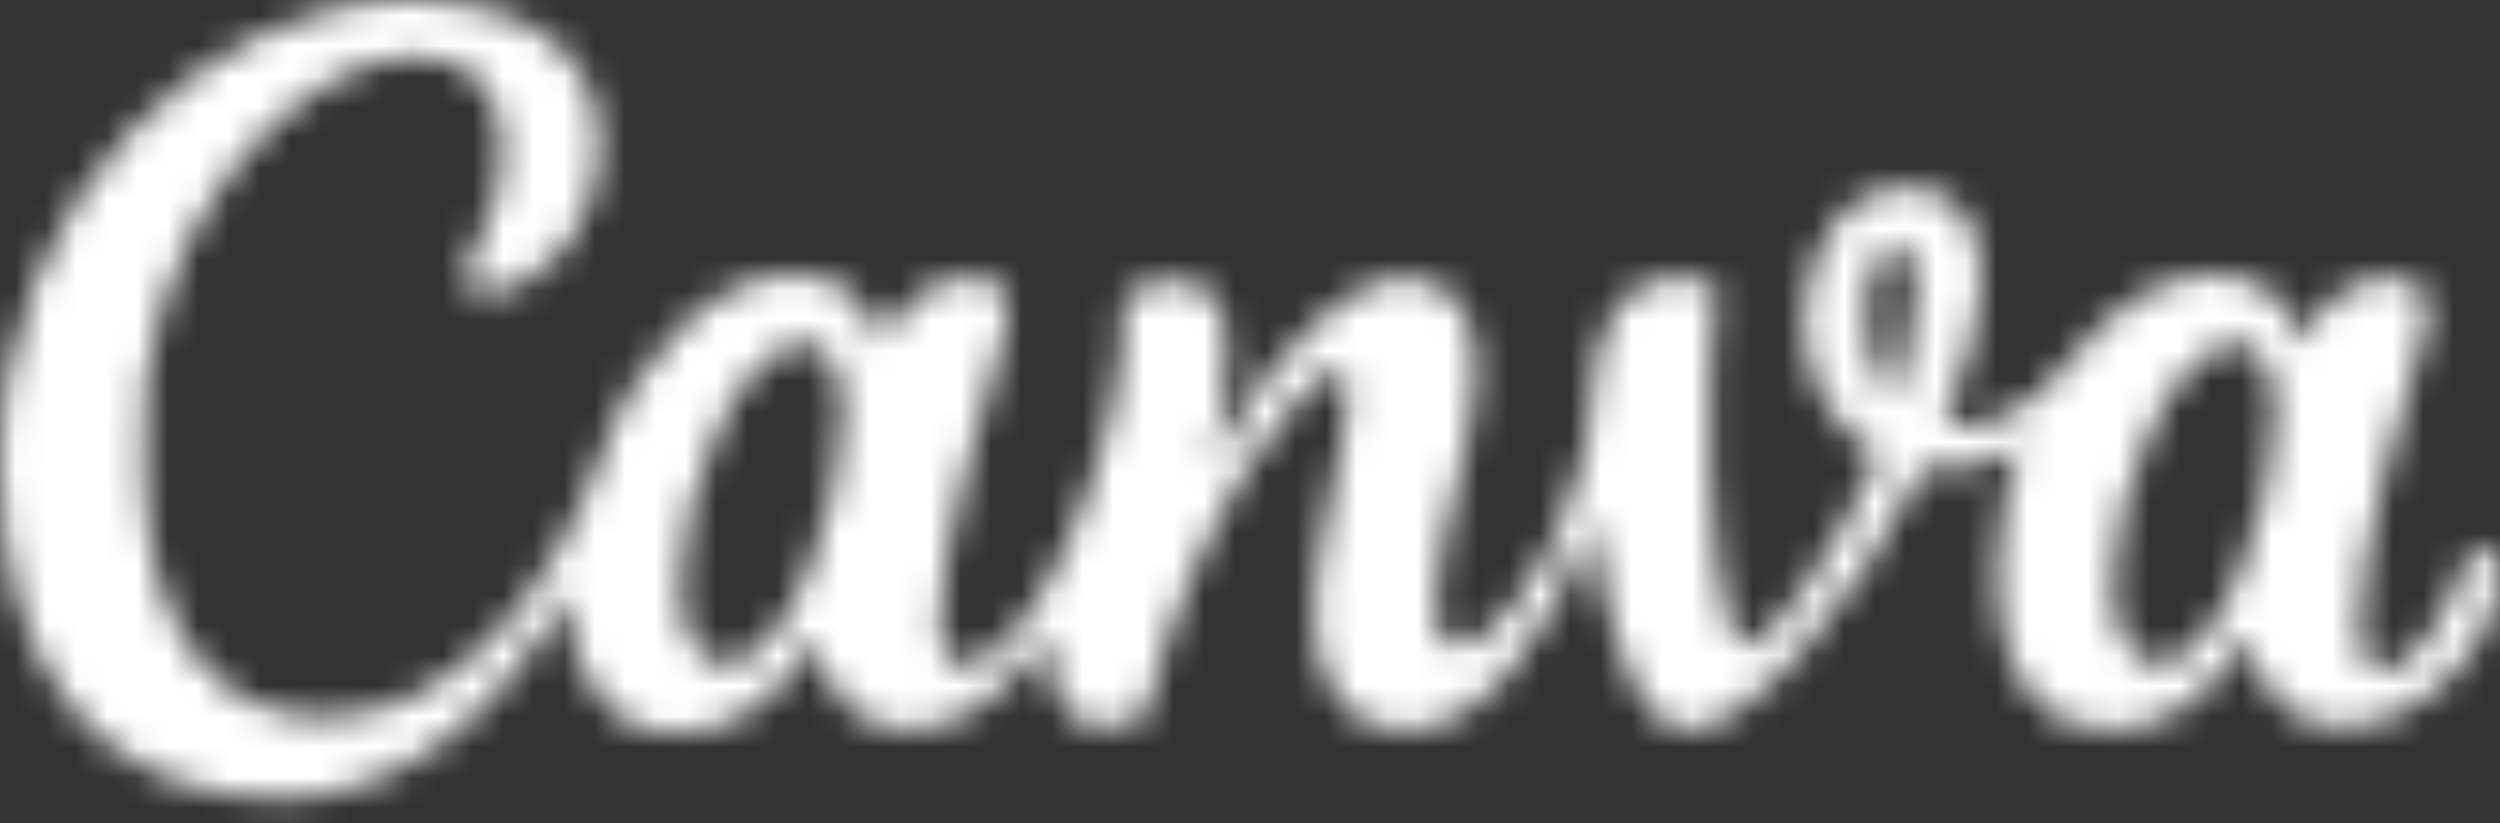 <svg width="82" height="27" viewBox="0 0 82 27" fill="none" xmlns="http://www.w3.org/2000/svg">
<rect x="0" y="0" width="82" height="27" fill="#333333" stroke="none"/>
<mask id="mask0_1180_1200" style="mask-type:luminance" maskUnits="userSpaceOnUse" x="0" y="0" width="82" height="27">
<path d="M81.282 17.91C81.18 17.91 80.975 18.012 80.975 18.217C80.157 20.572 79.031 22.005 78.108 22.005C77.596 22.005 77.392 21.39 77.392 20.469C77.392 18.115 78.826 13.099 79.542 10.847C79.644 10.54 79.644 10.335 79.644 10.131C79.644 9.516 79.234 9.108 78.416 9.108C77.495 9.108 76.369 9.518 75.447 11.257C75.139 9.721 74.013 9.005 72.58 9.005C70.839 9.005 69.202 10.131 67.871 11.872C66.54 13.613 64.902 14.226 63.776 13.919C64.595 11.77 65.005 10.234 65.005 9.108C65.005 7.265 64.084 6.139 62.65 6.139C60.399 6.139 59.17 8.288 59.17 10.541C59.17 12.282 59.989 14.021 61.627 14.944C60.194 18.219 58.044 21.188 57.327 21.188C56.303 21.188 55.996 16.172 56.098 12.487C56.098 10.44 56.303 10.338 56.303 9.723C56.303 9.313 56.098 9.108 55.178 9.108C53.028 9.108 52.311 10.951 52.208 13.101C52.208 13.919 52.003 14.739 51.798 15.455C50.877 18.73 49.034 21.188 47.806 21.188C47.191 21.188 47.09 20.573 47.09 19.857C47.09 17.503 48.421 14.534 48.421 12.077C48.421 10.234 47.602 9.108 46.066 9.108C44.326 9.108 41.869 11.257 39.72 15.25C40.435 12.178 40.743 9.21 38.594 9.21C38.081 9.21 37.673 9.313 37.263 9.518C36.955 9.62 36.75 9.928 36.853 10.234C37.058 13.509 34.191 21.802 31.529 21.802C31.017 21.802 30.814 21.289 30.814 20.471C30.814 18.116 32.247 13.203 32.963 10.849C33.065 10.541 33.065 10.336 33.065 10.03C33.065 9.415 32.655 9.11 31.837 9.11C30.916 9.11 29.79 9.52 28.868 11.259C28.56 9.723 27.434 9.007 26.001 9.007C23.544 9.007 20.882 11.566 19.756 14.841C18.221 19.244 14.945 23.543 10.645 23.543C6.755 23.543 4.709 20.267 4.709 15.149C4.196 7.881 9.622 1.84 13.615 1.84C15.559 1.84 16.481 3.069 16.481 4.912C16.481 7.164 15.253 8.29 15.253 9.11C15.253 9.417 15.458 9.622 15.868 9.622C17.609 9.622 19.656 7.575 19.656 4.708C19.656 1.842 17.404 2.60011e-06 13.411 2.60011e-06C6.757 -0.005 0 6.65 0 15.248C0 22.108 3.378 26.201 9.214 26.201C13.206 26.201 16.686 23.129 18.53 19.444C18.735 22.413 20.066 24.05 22.215 24.05C24.058 24.05 25.593 22.924 26.718 20.979C27.128 23.025 28.357 23.948 29.79 23.948C31.531 23.948 32.964 22.822 34.396 20.773C34.396 22.412 34.704 23.845 36.137 23.845C36.752 23.845 37.57 23.743 37.673 23.129C39.106 17.09 42.791 12.176 43.815 12.176C44.122 12.176 44.225 12.484 44.225 12.892C44.225 14.531 43.099 17.908 43.099 20.058C43.099 22.412 44.122 23.948 46.171 23.948C48.422 23.948 50.776 21.183 52.21 17.088C52.722 20.876 53.746 23.948 55.384 23.948C57.328 23.948 60.913 19.75 63.062 15.349C63.88 15.452 65.211 15.452 66.337 14.531C65.825 15.862 65.519 17.295 65.519 18.728C65.519 22.823 67.463 23.949 69.204 23.949C71.047 23.949 72.581 22.823 73.707 20.878C74.117 22.618 75.038 23.847 76.779 23.847C79.543 23.847 82 20.98 82 18.728C81.896 18.32 81.588 17.91 81.282 17.91ZM23.852 21.798C22.726 21.798 22.316 20.673 22.316 19.034C22.316 16.168 24.26 11.254 26.411 11.254C27.332 11.254 27.639 12.38 27.639 13.711C27.639 16.578 25.797 21.798 23.852 21.798ZM62.138 13.099C61.422 12.28 61.217 11.256 61.217 10.232C61.217 9.004 61.627 8.083 62.138 8.083C62.649 8.083 62.854 8.595 62.854 9.311C62.855 10.437 62.445 12.178 62.138 13.099ZM70.841 21.798C69.715 21.798 69.305 20.468 69.305 19.034C69.305 16.27 71.249 11.254 73.4 11.254C74.321 11.254 74.628 12.38 74.628 13.711C74.628 16.578 72.785 21.798 70.841 21.798Z" fill="white"/>
</mask>
<g mask="url(#mask0_1180_1200)">
<path d="M82.202 -1.438H-0.309V27.532H82.202V-1.438Z" fill="white"/>
</g>
</svg>

